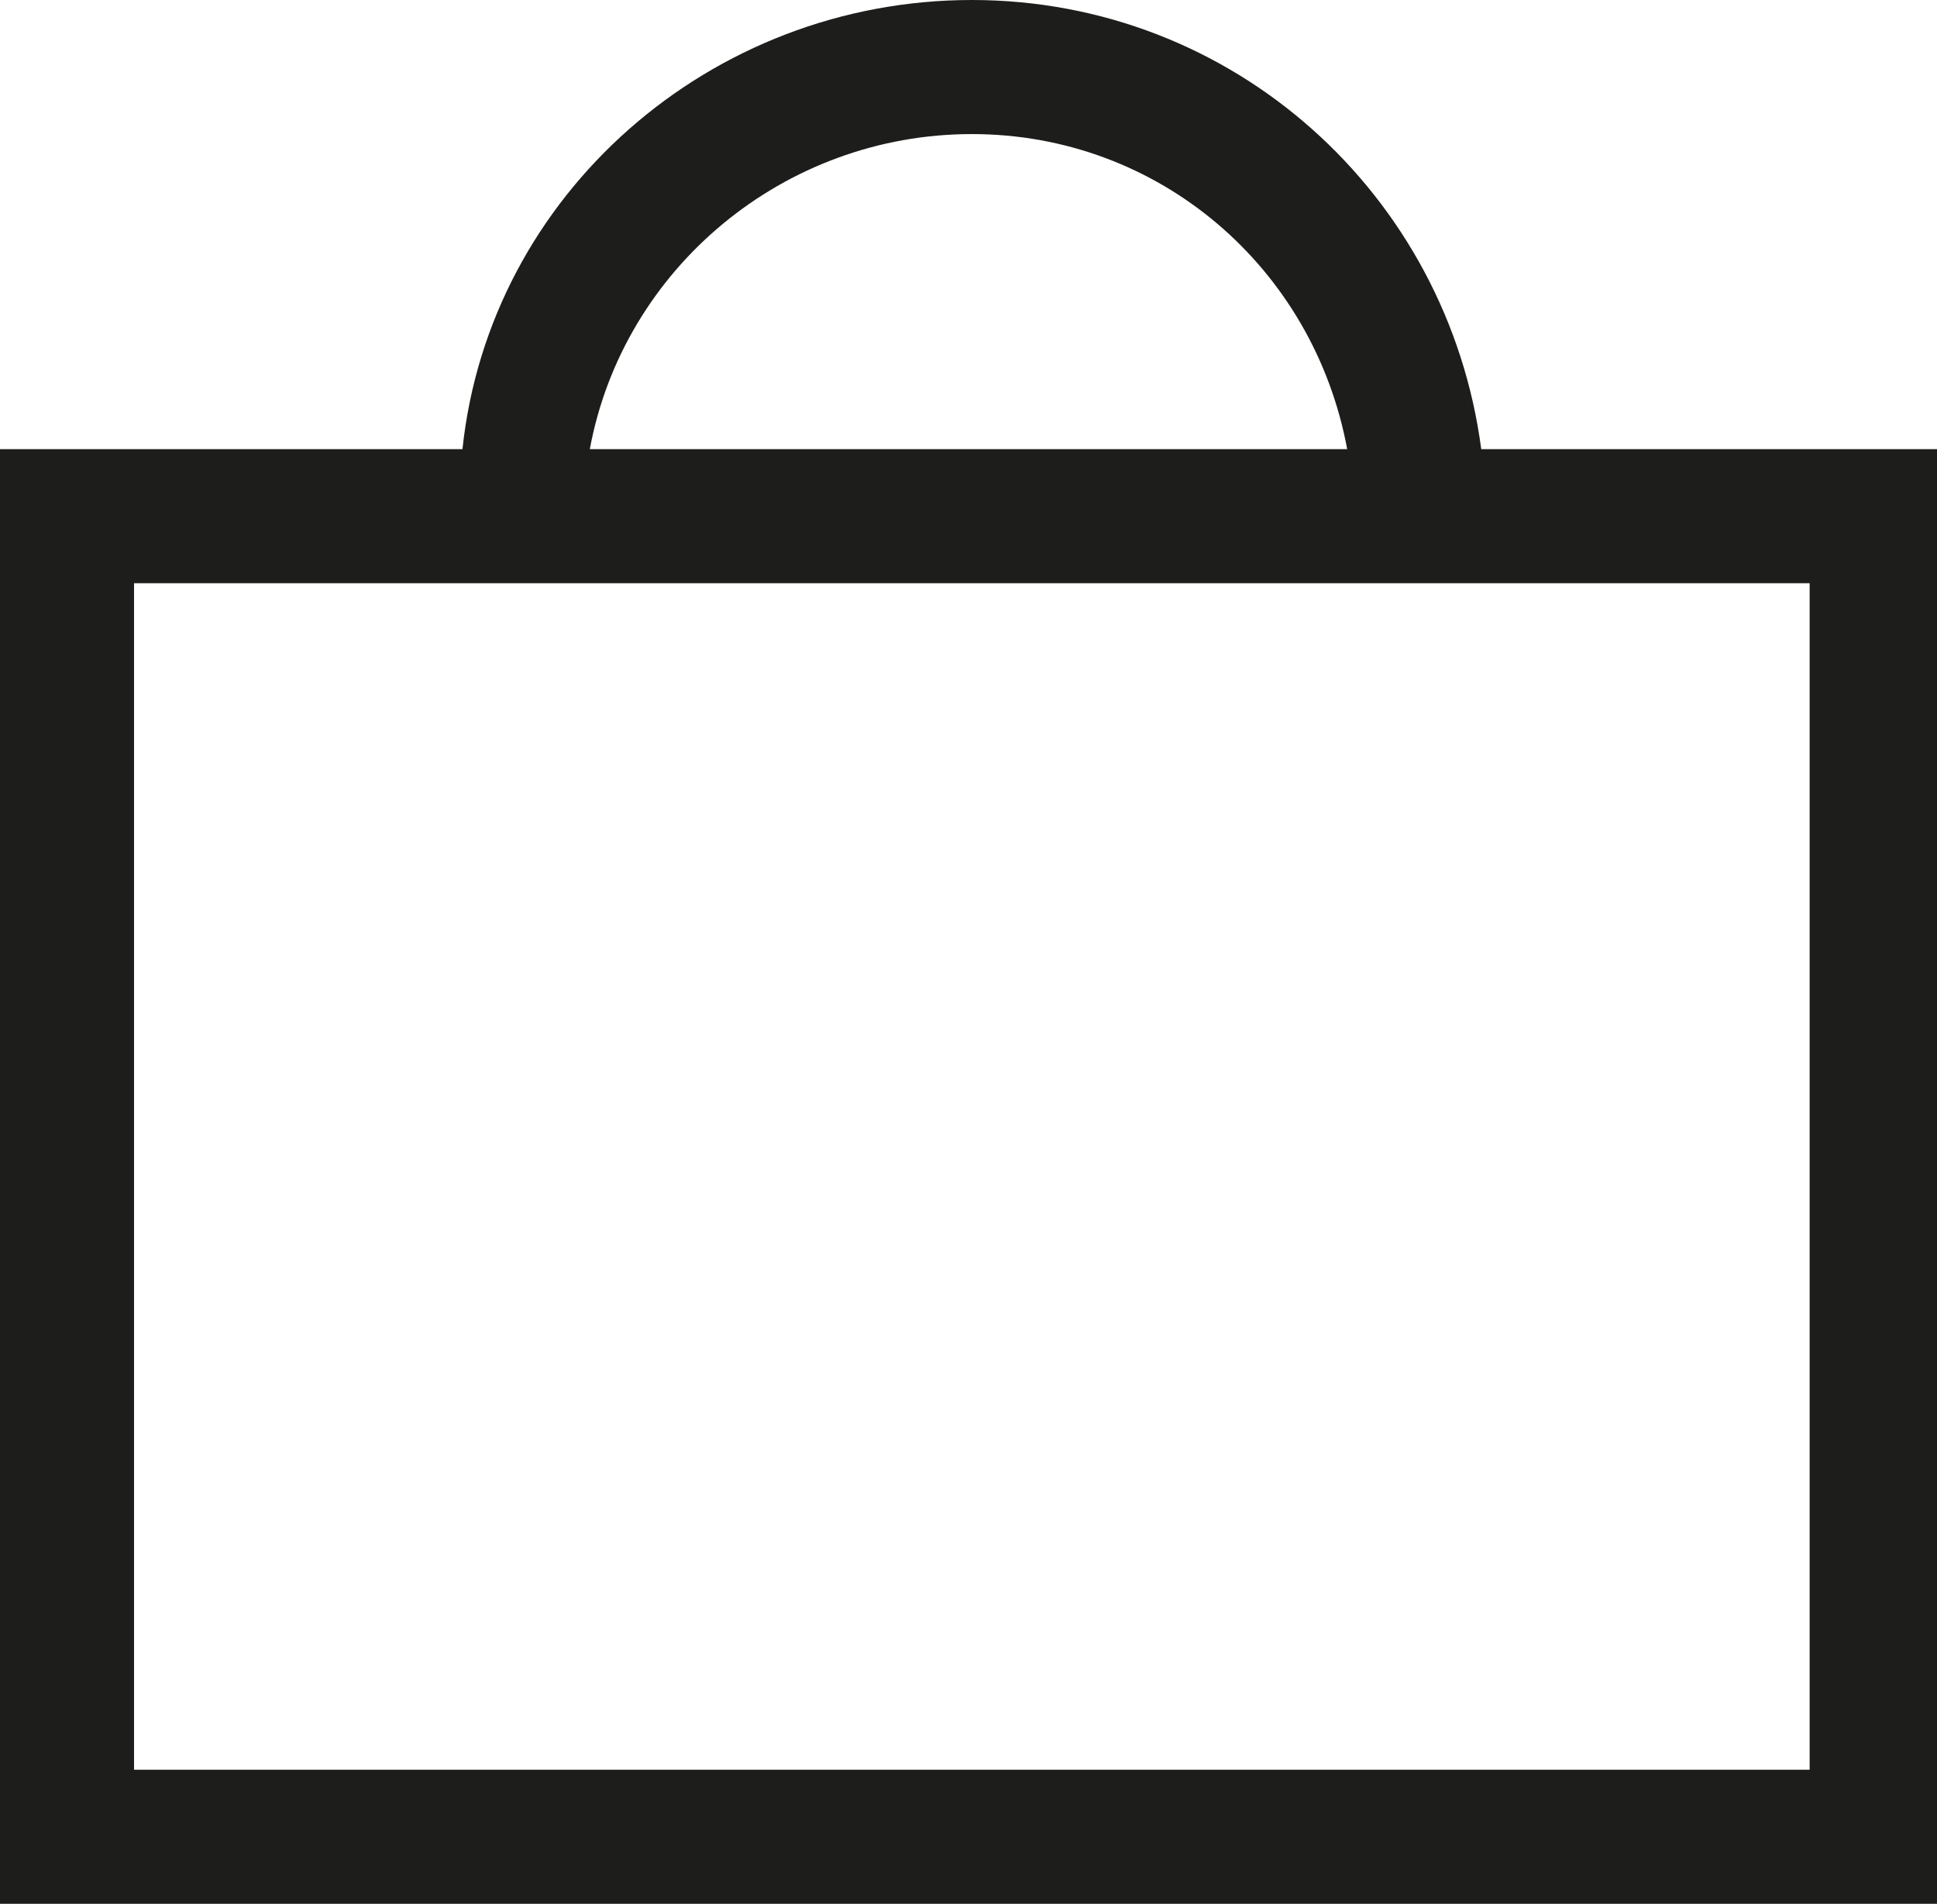 <?xml version="1.0" encoding="utf-8"?>
<!-- Generator: Adobe Illustrator 26.3.1, SVG Export Plug-In . SVG Version: 6.00 Build 0)  -->
<svg version="1.1" id="Livello_1" xmlns="http://www.w3.org/2000/svg" xmlns:xlink="http://www.w3.org/1999/xlink" x="0px" y="0px"
	 viewBox="0 0 28.9 28.4" style="enable-background:new 0 0 28.9 28.4;" xml:space="preserve">
<style type="text/css">
	.st0{fill:#1D1D1B;}
</style>
<path class="st0" d="M22.1,6.7C21.6,2.9,18.4,0,14.5,0S7.3,2.9,6.9,6.7H0v21.7h28.9V6.7H22.1z M14.5,2c2.8,0,5.1,2,5.6,4.7H8.8
	C9.3,4,11.7,2,14.5,2z M26.9,26.4H2V8.7h5.8h13.4H27v17.7H26.9z"/>
</svg>

